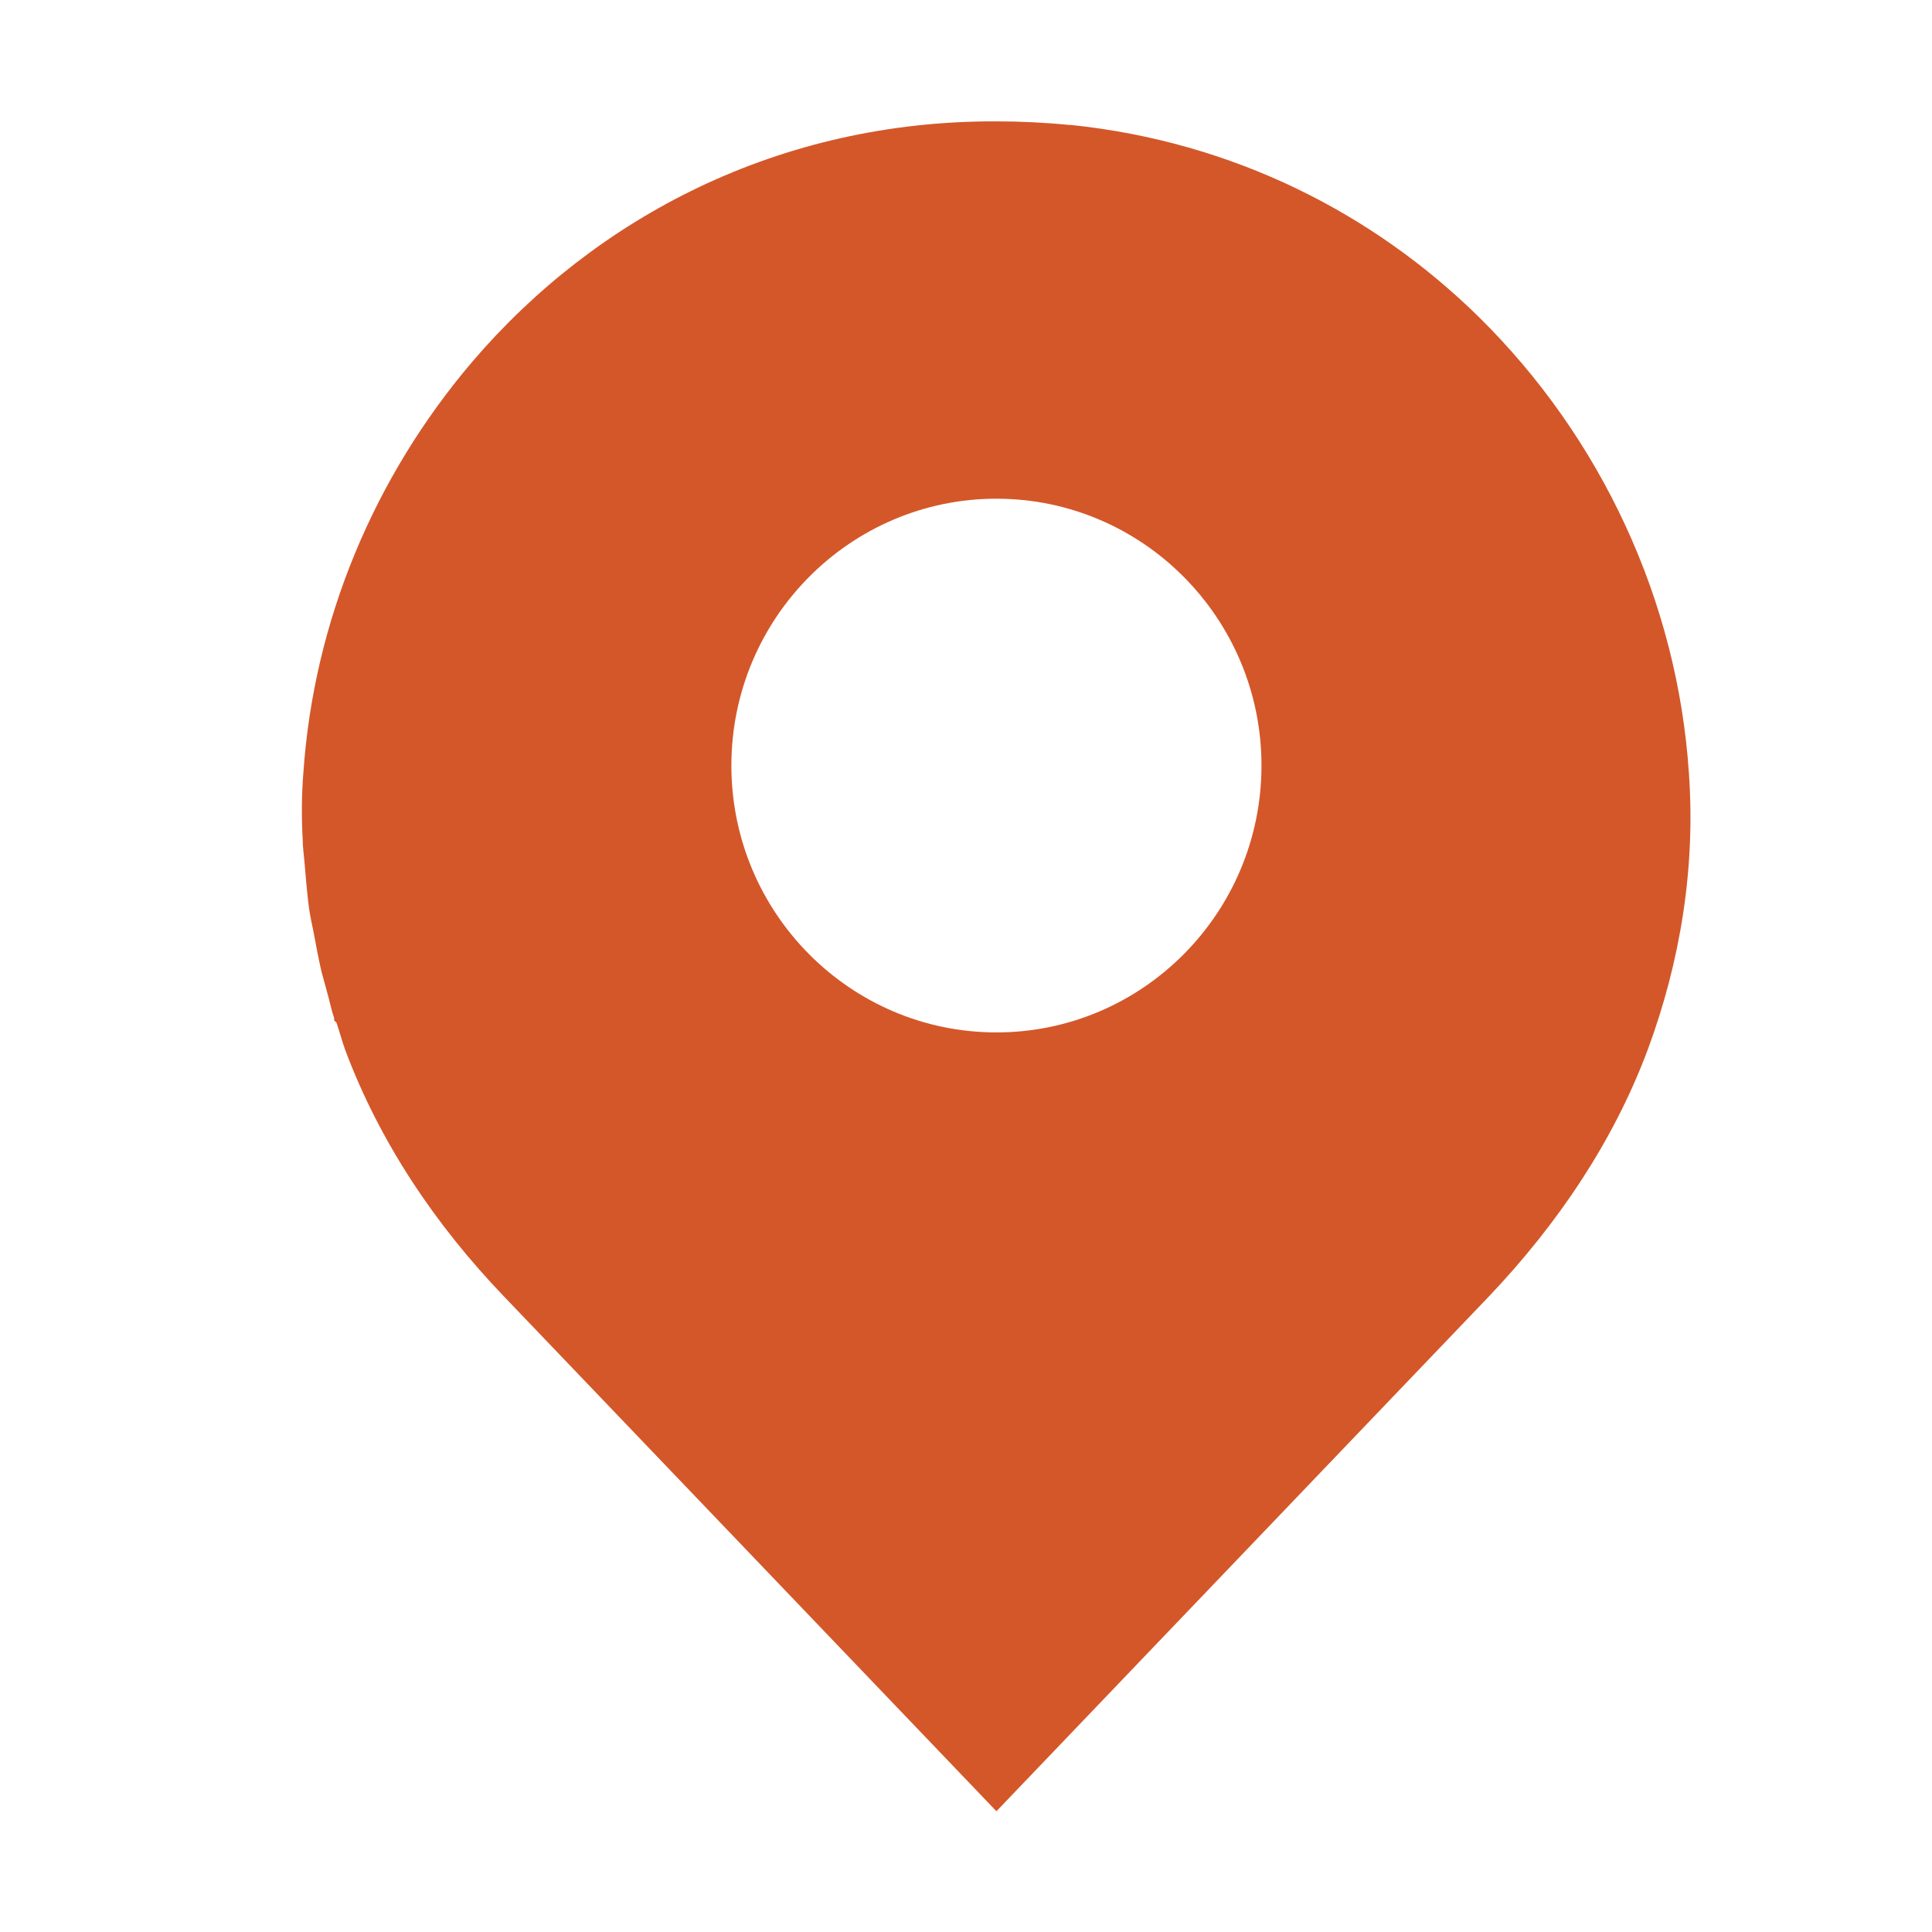 <svg width="32" height="32" viewBox="0 0 32 32" fill="none" xmlns="http://www.w3.org/2000/svg">
<g clip-path="url(#clip0_401_237)">
<path d="M27.974 12.81C27.784 9.94 26.514 7.24 24.494 5.25C22.744 3.53 20.424 2.35 17.744 2.07C17.744 2.07 17.724 2.07 17.714 2.07C17.314 2.03 16.904 2.01 16.494 2.01C12.914 2 9.874 3.59 7.824 5.99C6.204 7.89 5.194 10.28 5.024 12.81C4.994 13.18 4.994 13.55 5.014 13.91C5.014 14.04 5.034 14.16 5.044 14.29C5.064 14.53 5.084 14.77 5.114 15.01C5.134 15.16 5.164 15.3 5.194 15.44C5.234 15.66 5.274 15.87 5.324 16.09C5.364 16.24 5.404 16.38 5.444 16.53C5.474 16.64 5.494 16.75 5.534 16.86V16.9L5.574 16.94C5.624 17.09 5.664 17.24 5.714 17.38C6.284 18.91 7.204 20.28 8.344 21.47L16.504 30L24.664 21.47C25.794 20.28 26.724 18.91 27.294 17.38C27.834 15.92 28.084 14.37 27.974 12.81ZM16.504 17.1C14.084 17.1 12.114 15.12 12.114 12.68C12.114 10.24 14.084 8.26 16.504 8.26C18.924 8.26 20.894 10.24 20.894 12.68C20.894 15.12 18.924 17.1 16.504 17.1Z" fill="#D45729"/>
</g>
<defs>
<clipPath id="clip0_401_237">
<rect width="32" height="32" fill="white"/>
</clipPath>
</defs>
</svg>
